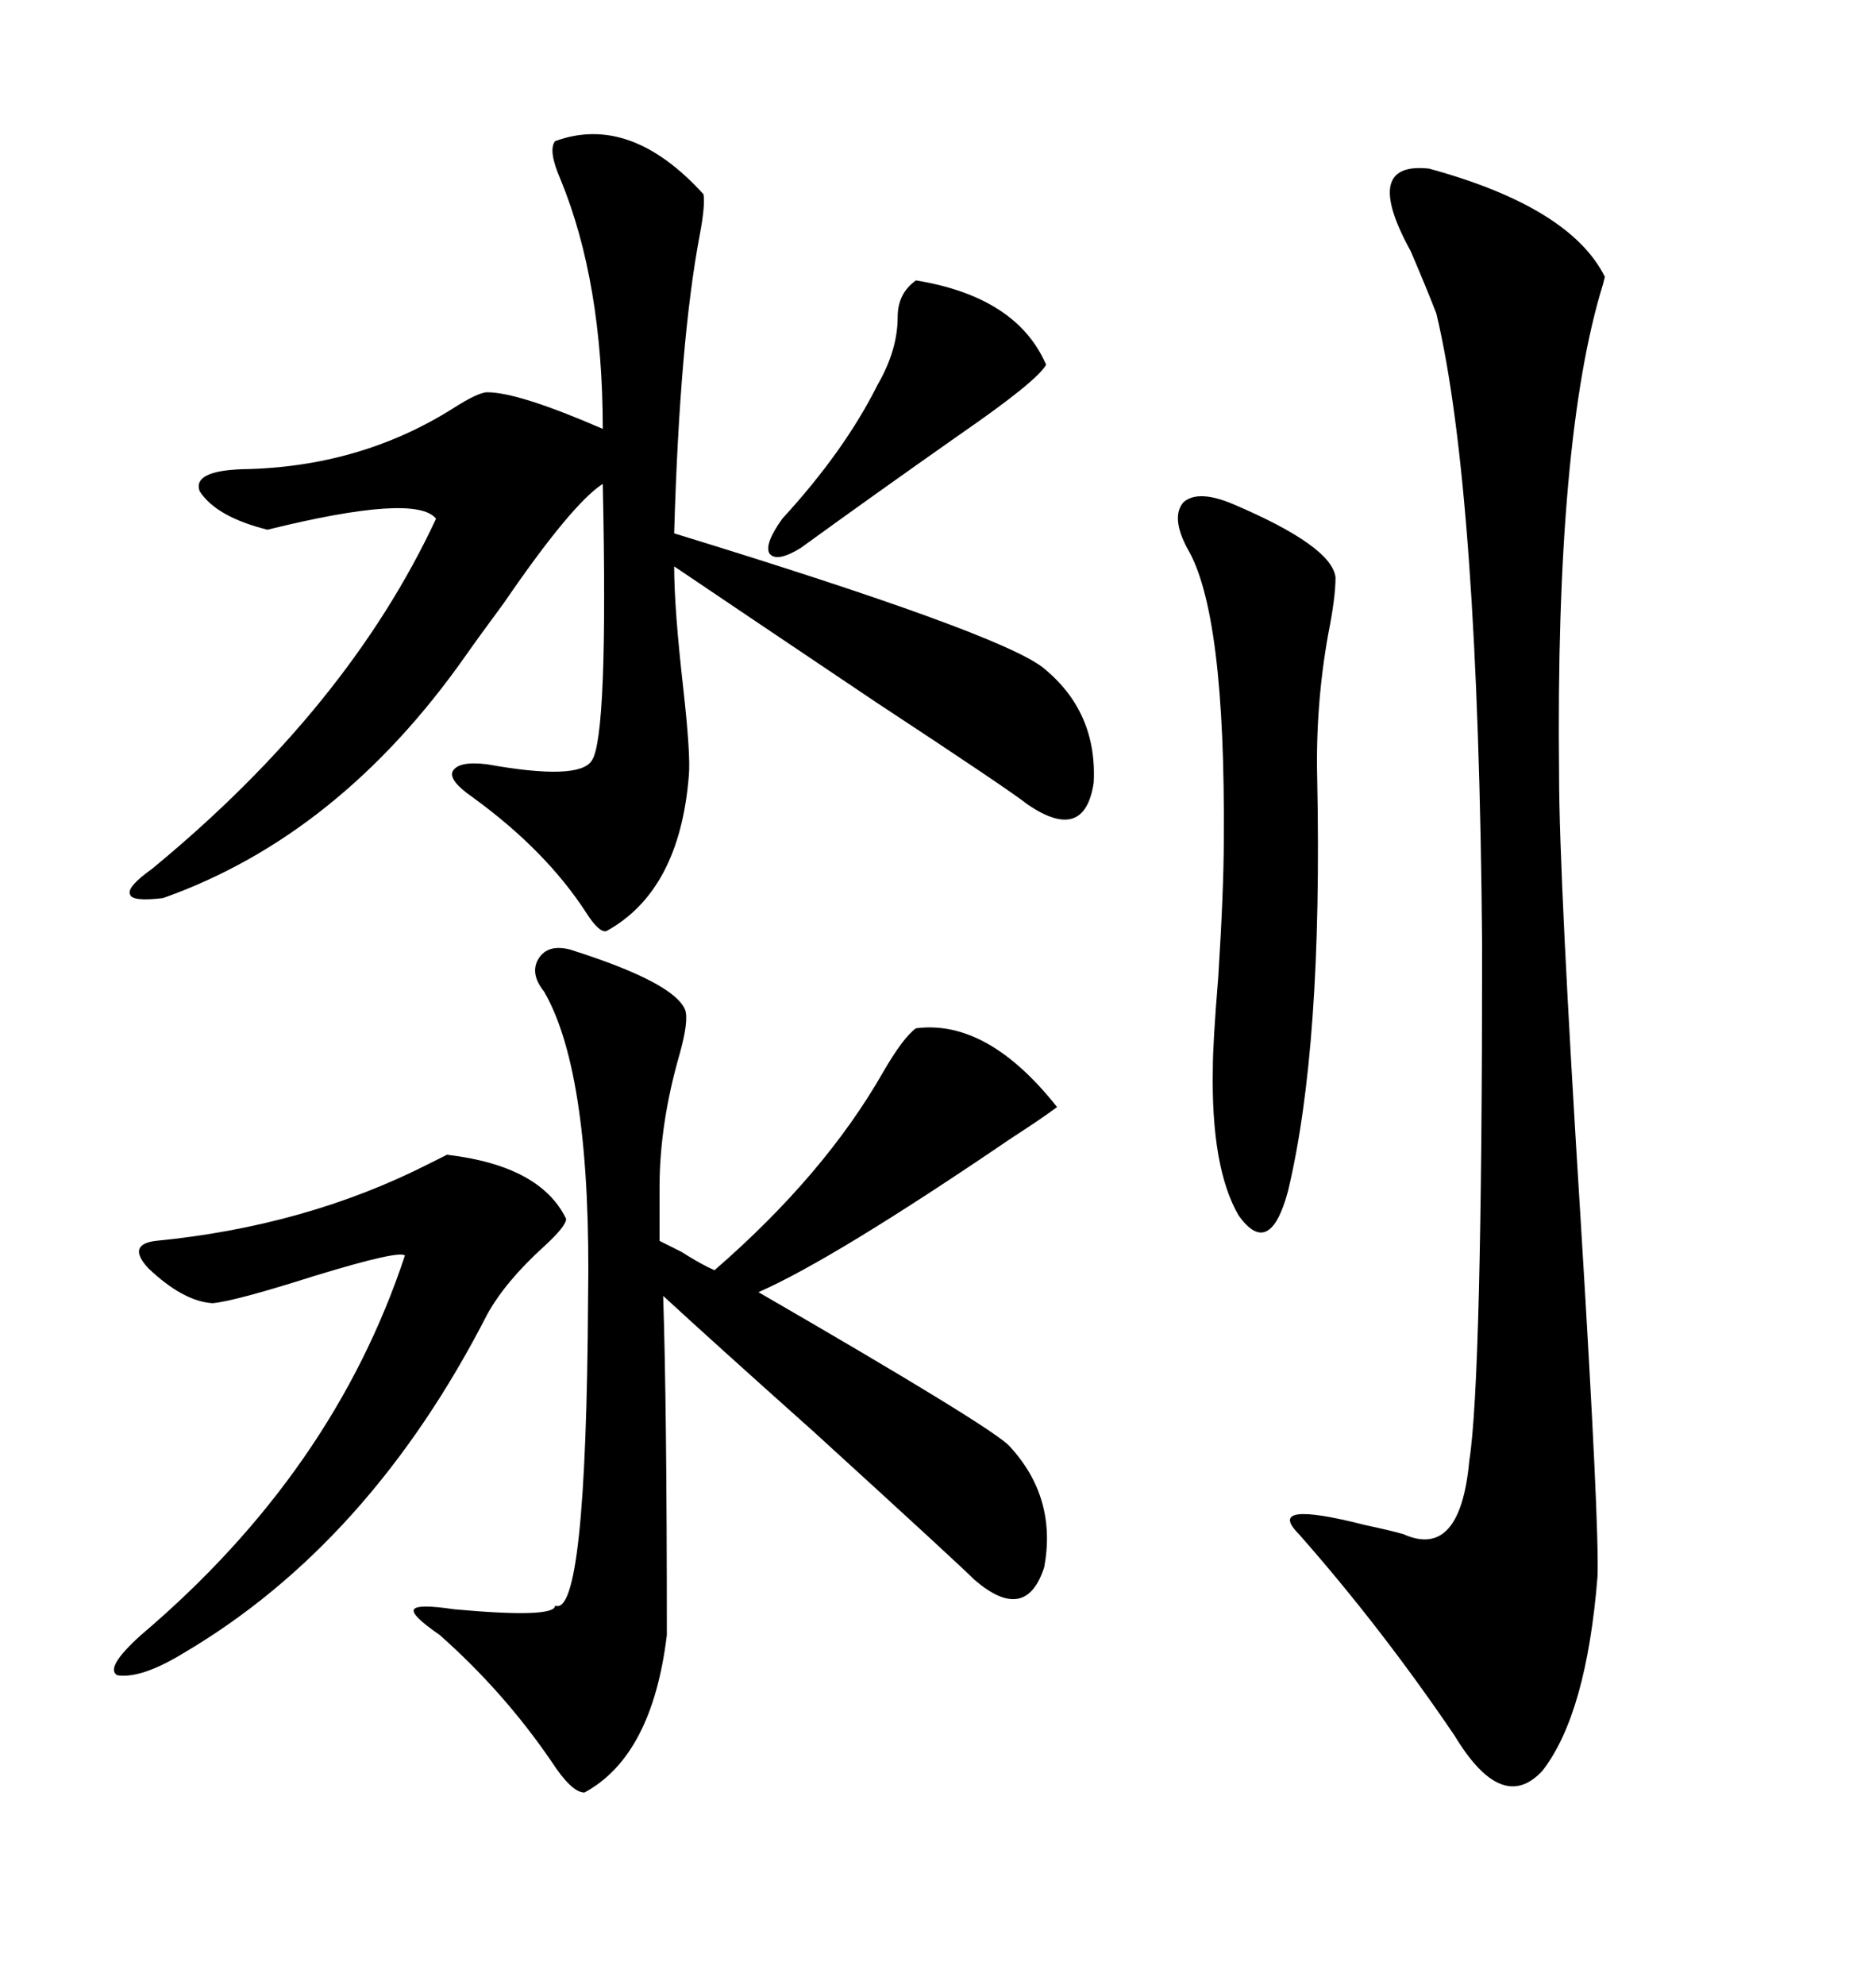 <svg xmlns="http://www.w3.org/2000/svg" xmlns:xlink="http://www.w3.org/1999/xlink" width="300" height="317.285"><path d="M228.52 26.95L228.52 26.95Q251.07 33.11 256.64 44.24L256.64 44.24Q256.64 44.24 256.35 45.41L256.35 45.41Q248.73 70.02 249.32 123.93L249.32 123.93Q249.32 140.04 252.83 196.00L252.83 196.00Q255.76 243.75 255.47 251.95L255.47 251.95Q253.71 273.93 246.68 283.01L246.68 283.01Q240.23 290.04 232.62 277.44L232.62 277.44Q220.90 260.16 207.71 245.21L207.71 245.21Q202.15 239.65 218.26 243.75L218.26 243.75Q222.36 244.63 224.41 245.21L224.41 245.21Q233.50 249.32 234.96 233.50L234.96 233.50Q237.01 220.61 237.01 151.17L237.01 151.17Q236.43 78.22 229.69 50.10L229.69 50.10Q228.22 46.29 225.59 40.14L225.59 40.14Q217.68 25.78 228.52 26.95ZM88.77 22.56L88.77 22.56Q100.78 18.16 112.50 31.05L112.50 31.05Q112.79 32.81 111.91 37.50L111.91 37.50Q108.69 54.49 107.81 85.25L107.81 85.25Q159.38 101.07 166.70 106.64L166.70 106.64Q175.49 113.67 174.90 125.10L174.90 125.10Q173.44 134.77 164.36 128.61L164.36 128.61Q161.43 126.27 140.04 112.21L140.04 112.21Q118.65 97.85 107.81 90.53L107.81 90.53Q107.81 97.27 109.28 110.16L109.28 110.16Q110.45 120.70 110.16 123.93L110.16 123.93Q108.69 142.38 96.97 148.83L96.97 148.83Q95.80 149.12 93.75 145.90L93.75 145.90Q87.30 135.94 75.59 127.44L75.59 127.44Q71.78 124.80 72.36 123.34L72.36 123.34Q73.24 121.58 77.93 122.17L77.93 122.17Q92.58 124.80 94.63 121.58L94.63 121.58Q97.27 117.77 96.39 77.34L96.39 77.34Q91.41 80.57 80.57 96.39L80.57 96.39Q76.46 101.95 74.41 104.88L74.41 104.88Q54.20 133.59 26.07 143.55L26.07 143.55Q21.09 144.14 20.80 142.97L20.80 142.97Q20.21 141.80 24.32 138.87L24.32 138.87Q55.66 113.09 69.73 82.91L69.73 82.91Q66.50 78.81 42.77 84.67L42.77 84.67Q34.57 82.62 31.93 78.52L31.93 78.52Q30.76 75.29 38.67 75L38.67 75Q57.42 74.71 72.36 65.33L72.36 65.33Q76.46 62.70 77.93 62.70L77.93 62.70Q82.91 62.70 96.39 68.55L96.39 68.55Q96.39 45.12 89.65 28.71L89.65 28.71Q87.60 24.02 88.77 22.56ZM91.11 151.76L91.11 151.76Q107.81 157.03 109.57 161.43L109.57 161.43Q110.16 163.18 108.69 168.46L108.69 168.46Q105.47 179.59 105.47 189.84L105.47 189.84L105.47 198.34Q106.64 198.93 108.98 200.10L108.98 200.10Q112.21 202.15 114.26 203.03L114.26 203.03Q131.84 187.79 141.21 171.39L141.21 171.39Q144.43 165.82 146.48 164.36L146.48 164.36Q157.91 162.89 169.04 176.95L169.04 176.95Q166.70 178.71 161.72 181.93L161.72 181.93Q133.30 201.27 121.29 206.54L121.29 206.54Q158.79 228.22 161.43 231.15L161.43 231.15Q169.04 239.36 166.99 250.49L166.99 250.49Q164.06 259.57 155.86 252.54L155.86 252.54Q153.22 249.90 130.08 228.81L130.08 228.81Q113.67 214.16 106.05 207.13L106.05 207.13Q106.64 225 106.64 261.33L106.64 261.33Q104.30 280.66 93.46 286.52L93.46 286.52Q91.41 286.52 88.18 281.54L88.18 281.54Q80.57 270.41 70.31 261.33L70.31 261.33Q65.63 258.11 66.21 257.23L66.21 257.23Q66.80 256.35 72.66 257.23L72.66 257.23Q88.77 258.69 88.77 256.64L88.77 256.64Q93.75 258.69 94.04 207.71L94.04 207.71Q94.63 171.68 87.01 158.50L87.01 158.50Q84.67 155.57 86.13 153.22L86.13 153.22Q87.60 150.88 91.11 151.76ZM197.17 80.57L197.17 80.57Q212.99 87.30 213.57 92.29L213.57 92.29Q213.57 95.51 212.40 101.37L212.40 101.37Q210.35 112.79 210.64 124.51L210.64 124.51Q211.52 167.29 205.96 190.43L205.96 190.43Q203.03 201.27 198.05 194.24L198.05 194.24Q193.65 186.62 193.95 170.80L193.95 170.80Q193.95 166.70 194.82 156.15L194.82 156.15Q195.70 142.09 195.70 134.47L195.70 134.47Q196.00 97.85 189.84 87.60L189.84 87.60Q187.21 82.62 189.26 80.27L189.26 80.27Q191.60 78.22 197.17 80.57ZM71.48 184.57L71.48 184.57Q86.43 186.33 90.53 194.82L90.53 194.82Q90.53 196.00 87.01 199.22L87.01 199.22Q80.86 204.79 77.93 210.06L77.93 210.06Q59.18 246.68 29.30 264.26L29.30 264.26Q22.56 268.36 18.75 267.77L18.75 267.77Q16.70 266.60 22.56 261.33L22.56 261.33Q53.32 235.25 64.75 200.68L64.75 200.68Q63.87 199.80 50.39 203.91L50.39 203.91Q37.50 208.01 33.98 208.30L33.98 208.30Q29.30 208.01 23.73 202.73L23.73 202.73Q20.21 198.93 24.90 198.34L24.90 198.34Q48.93 196.00 68.55 186.04L68.55 186.04Q70.90 184.86 71.48 184.57ZM125.10 82.91L125.10 82.91Q135.06 72.07 140.33 61.52L140.33 61.52Q143.55 55.96 143.55 50.68L143.55 50.68Q143.55 46.88 146.48 44.82L146.48 44.82Q162.60 47.46 167.29 58.30L167.29 58.30Q165.82 60.94 153.52 69.43L153.52 69.43Q139.75 79.10 128.03 87.60L128.03 87.60Q124.22 89.94 123.05 88.48L123.05 88.48Q122.17 87.01 125.10 82.91Z"/></svg>